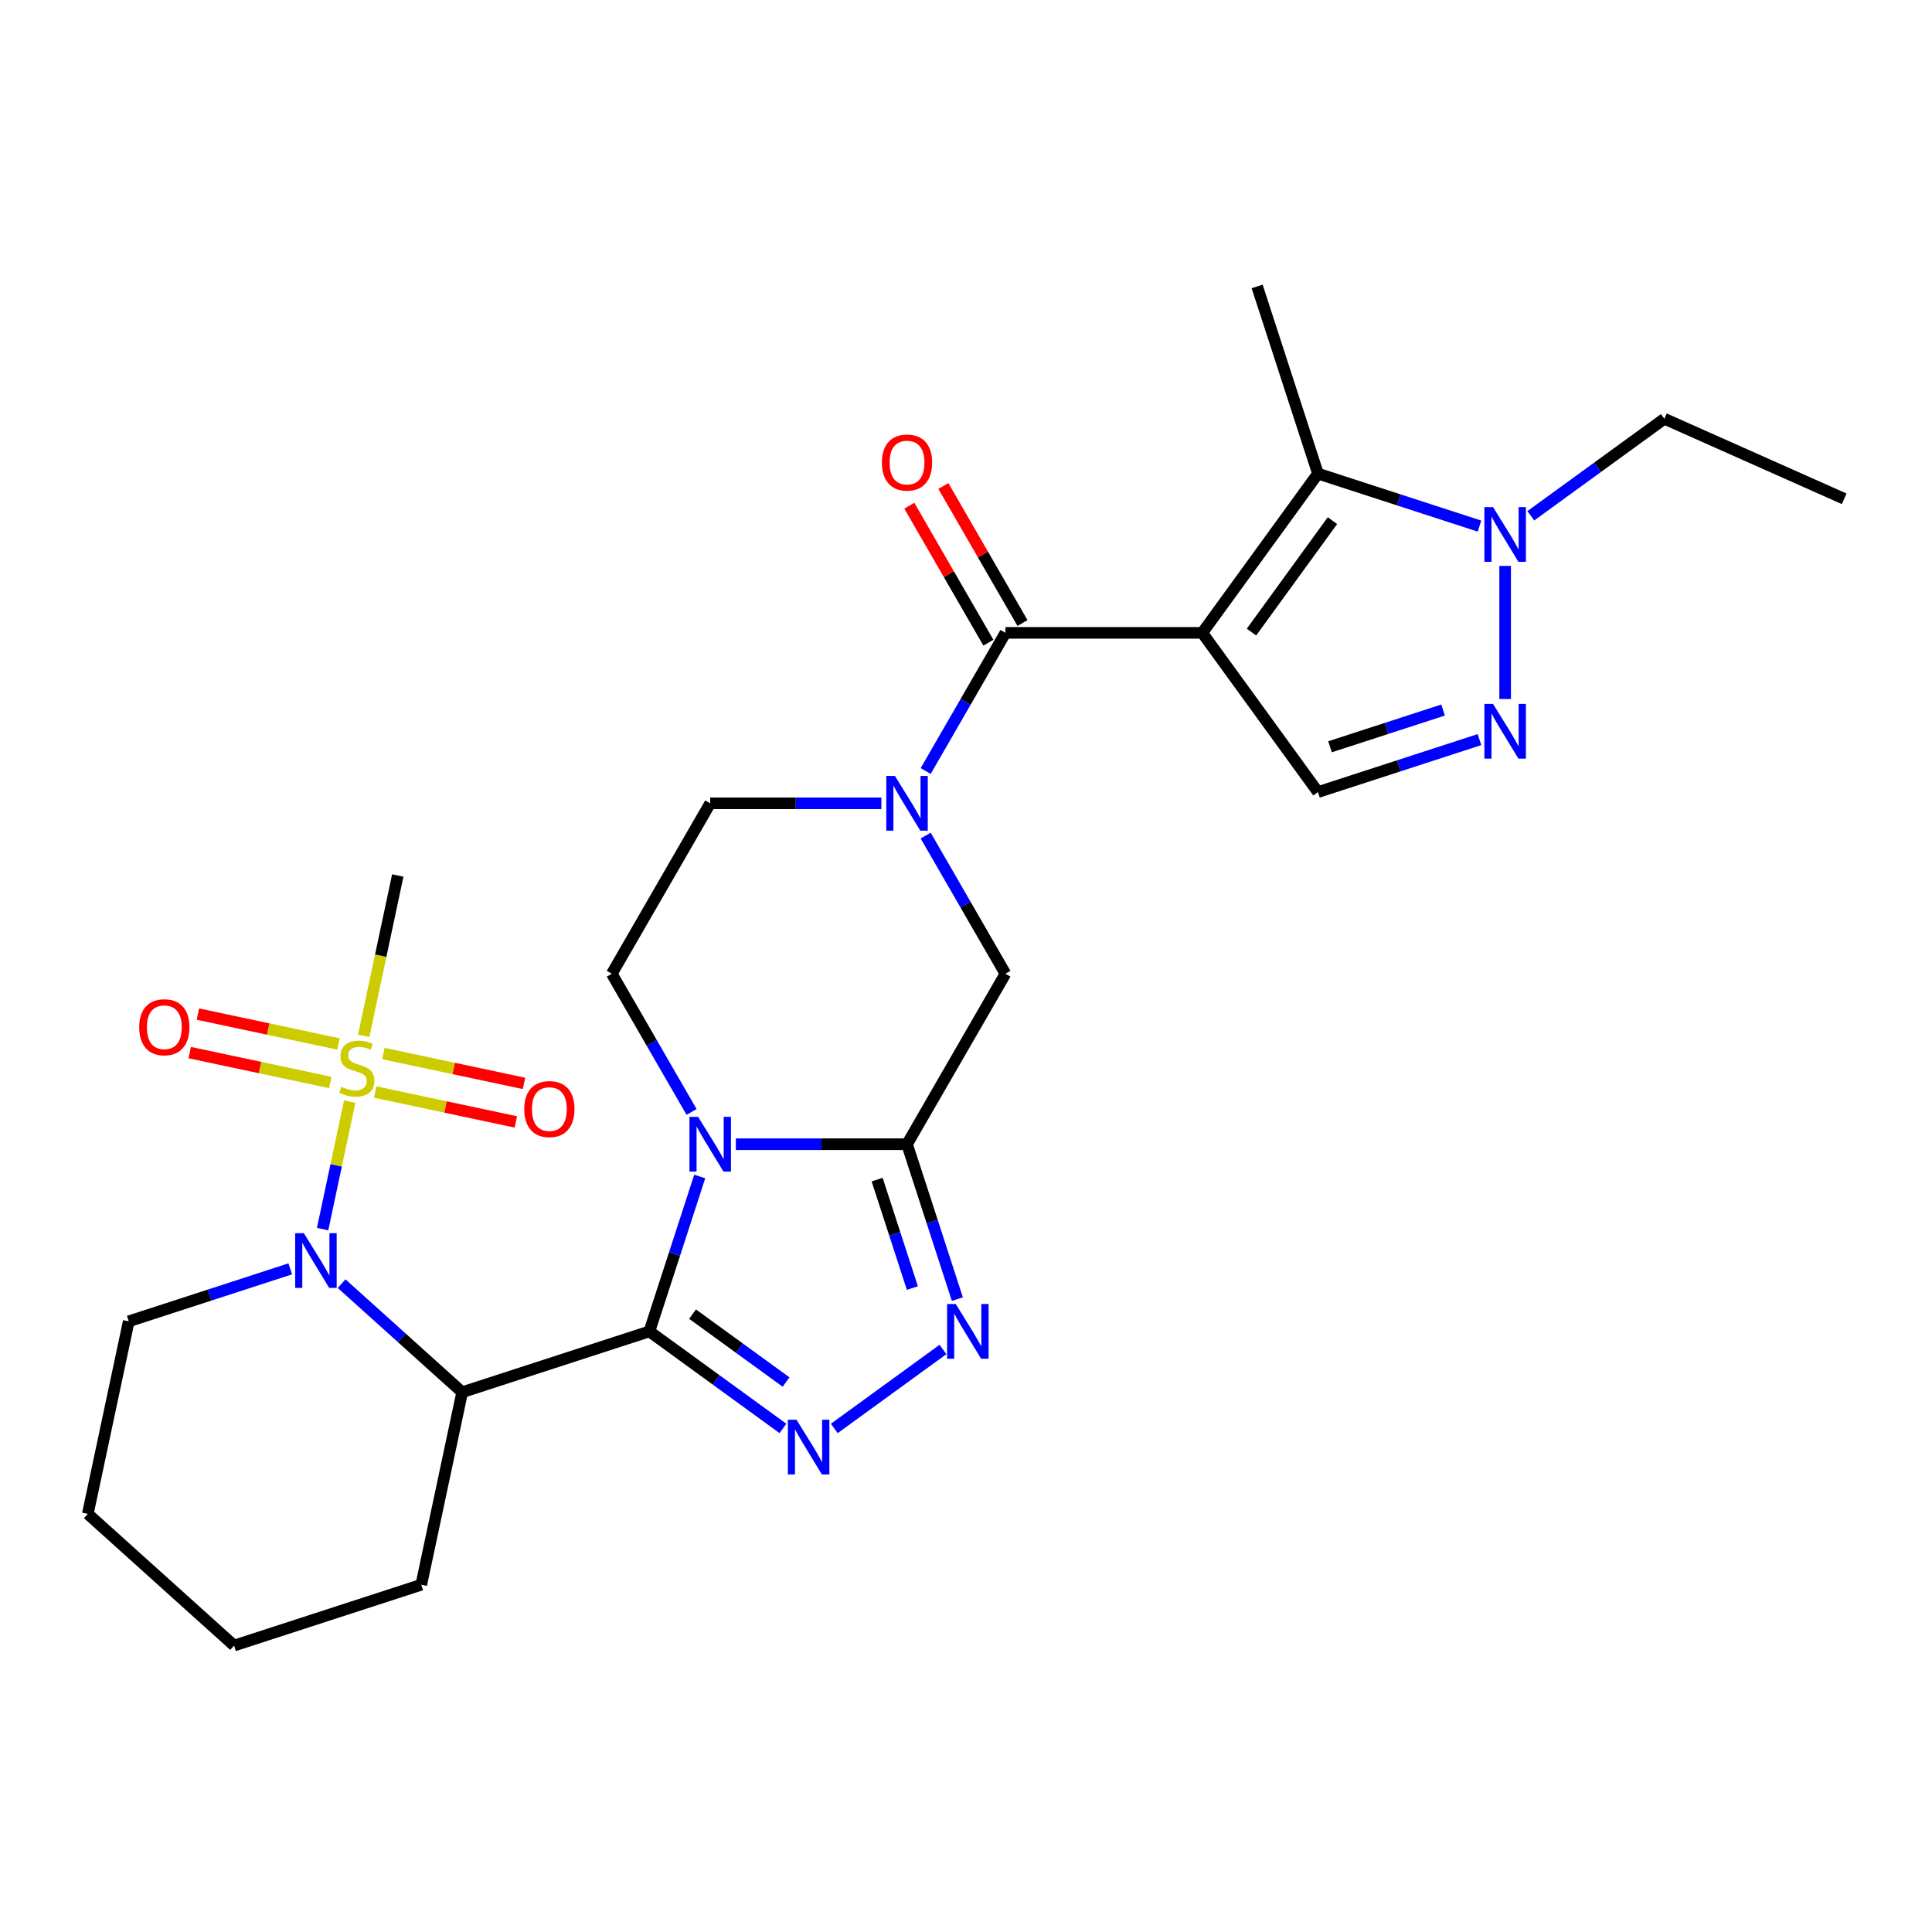 <?xml version='1.0' encoding='iso-8859-1'?>
<svg version='1.1' baseProfile='full'
              xmlns='http://www.w3.org/2000/svg'
                      xmlns:rdkit='http://www.rdkit.org/xml'
                      xmlns:xlink='http://www.w3.org/1999/xlink'
                  xml:space='preserve'
width='1000px' height='1000px' viewBox='0 0 1000 1000'>
<!-- END OF HEADER -->
<rect style='opacity:1.0;fill:#FFFFFF;stroke:none' width='1000' height='1000' x='0' y='0'> </rect>
<path class='bond-0' d='M 336.121,689.132 L 349.148,649.041' style='fill:none;fill-rule:evenodd;stroke:#000000;stroke-width:6px;stroke-linecap:butt;stroke-linejoin:miter;stroke-opacity:1' />
<path class='bond-0' d='M 349.148,649.041 L 362.174,608.95' style='fill:none;fill-rule:evenodd;stroke:#0000FF;stroke-width:6px;stroke-linecap:butt;stroke-linejoin:miter;stroke-opacity:1' />
<path class='bond-4' d='M 336.121,689.132 L 370.687,714.246' style='fill:none;fill-rule:evenodd;stroke:#000000;stroke-width:6px;stroke-linecap:butt;stroke-linejoin:miter;stroke-opacity:1' />
<path class='bond-4' d='M 370.687,714.246 L 405.253,739.359' style='fill:none;fill-rule:evenodd;stroke:#0000FF;stroke-width:6px;stroke-linecap:butt;stroke-linejoin:miter;stroke-opacity:1' />
<path class='bond-4' d='M 358.467,680.183 L 382.663,697.762' style='fill:none;fill-rule:evenodd;stroke:#000000;stroke-width:6px;stroke-linecap:butt;stroke-linejoin:miter;stroke-opacity:1' />
<path class='bond-4' d='M 382.663,697.762 L 406.859,715.342' style='fill:none;fill-rule:evenodd;stroke:#0000FF;stroke-width:6px;stroke-linecap:butt;stroke-linejoin:miter;stroke-opacity:1' />
<path class='bond-6' d='M 336.121,689.132 L 239.232,720.613' style='fill:none;fill-rule:evenodd;stroke:#000000;stroke-width:6px;stroke-linecap:butt;stroke-linejoin:miter;stroke-opacity:1' />
<path class='bond-2' d='M 380.889,592.243 L 425.183,592.243' style='fill:none;fill-rule:evenodd;stroke:#0000FF;stroke-width:6px;stroke-linecap:butt;stroke-linejoin:miter;stroke-opacity:1' />
<path class='bond-2' d='M 425.183,592.243 L 469.477,592.243' style='fill:none;fill-rule:evenodd;stroke:#000000;stroke-width:6px;stroke-linecap:butt;stroke-linejoin:miter;stroke-opacity:1' />
<path class='bond-15' d='M 357.957,575.536 L 337.311,539.777' style='fill:none;fill-rule:evenodd;stroke:#0000FF;stroke-width:6px;stroke-linecap:butt;stroke-linejoin:miter;stroke-opacity:1' />
<path class='bond-15' d='M 337.311,539.777 L 316.665,504.017' style='fill:none;fill-rule:evenodd;stroke:#000000;stroke-width:6px;stroke-linecap:butt;stroke-linejoin:miter;stroke-opacity:1' />
<path class='bond-1' d='M 622.29,327.564 L 520.415,327.564' style='fill:none;fill-rule:evenodd;stroke:#000000;stroke-width:6px;stroke-linecap:butt;stroke-linejoin:miter;stroke-opacity:1' />
<path class='bond-10' d='M 622.29,327.564 L 682.17,245.146' style='fill:none;fill-rule:evenodd;stroke:#000000;stroke-width:6px;stroke-linecap:butt;stroke-linejoin:miter;stroke-opacity:1' />
<path class='bond-10' d='M 647.756,327.178 L 689.672,269.485' style='fill:none;fill-rule:evenodd;stroke:#000000;stroke-width:6px;stroke-linecap:butt;stroke-linejoin:miter;stroke-opacity:1' />
<path class='bond-13' d='M 622.29,327.564 L 682.17,409.983' style='fill:none;fill-rule:evenodd;stroke:#000000;stroke-width:6px;stroke-linecap:butt;stroke-linejoin:miter;stroke-opacity:1' />
<path class='bond-14' d='M 469.477,592.243 L 520.415,504.017' style='fill:none;fill-rule:evenodd;stroke:#000000;stroke-width:6px;stroke-linecap:butt;stroke-linejoin:miter;stroke-opacity:1' />
<path class='bond-28' d='M 469.477,592.243 L 482.504,632.334' style='fill:none;fill-rule:evenodd;stroke:#000000;stroke-width:6px;stroke-linecap:butt;stroke-linejoin:miter;stroke-opacity:1' />
<path class='bond-28' d='M 482.504,632.334 L 495.53,672.425' style='fill:none;fill-rule:evenodd;stroke:#0000FF;stroke-width:6px;stroke-linecap:butt;stroke-linejoin:miter;stroke-opacity:1' />
<path class='bond-28' d='M 454.007,610.567 L 463.126,638.631' style='fill:none;fill-rule:evenodd;stroke:#000000;stroke-width:6px;stroke-linecap:butt;stroke-linejoin:miter;stroke-opacity:1' />
<path class='bond-28' d='M 463.126,638.631 L 472.244,666.694' style='fill:none;fill-rule:evenodd;stroke:#0000FF;stroke-width:6px;stroke-linecap:butt;stroke-linejoin:miter;stroke-opacity:1' />
<path class='bond-3' d='M 181.001,570.224 L 173.991,603.204' style='fill:none;fill-rule:evenodd;stroke:#CCCC00;stroke-width:6px;stroke-linecap:butt;stroke-linejoin:miter;stroke-opacity:1' />
<path class='bond-3' d='M 173.991,603.204 L 166.981,636.184' style='fill:none;fill-rule:evenodd;stroke:#0000FF;stroke-width:6px;stroke-linecap:butt;stroke-linejoin:miter;stroke-opacity:1' />
<path class='bond-16' d='M 194.214,565.233 L 230.6,572.967' style='fill:none;fill-rule:evenodd;stroke:#CCCC00;stroke-width:6px;stroke-linecap:butt;stroke-linejoin:miter;stroke-opacity:1' />
<path class='bond-16' d='M 230.6,572.967 L 266.986,580.701' style='fill:none;fill-rule:evenodd;stroke:#FF0000;stroke-width:6px;stroke-linecap:butt;stroke-linejoin:miter;stroke-opacity:1' />
<path class='bond-16' d='M 198.45,545.303 L 234.837,553.037' style='fill:none;fill-rule:evenodd;stroke:#CCCC00;stroke-width:6px;stroke-linecap:butt;stroke-linejoin:miter;stroke-opacity:1' />
<path class='bond-16' d='M 234.837,553.037 L 271.223,560.772' style='fill:none;fill-rule:evenodd;stroke:#FF0000;stroke-width:6px;stroke-linecap:butt;stroke-linejoin:miter;stroke-opacity:1' />
<path class='bond-17' d='M 175.197,540.361 L 138.811,532.626' style='fill:none;fill-rule:evenodd;stroke:#CCCC00;stroke-width:6px;stroke-linecap:butt;stroke-linejoin:miter;stroke-opacity:1' />
<path class='bond-17' d='M 138.811,532.626 L 102.424,524.892' style='fill:none;fill-rule:evenodd;stroke:#FF0000;stroke-width:6px;stroke-linecap:butt;stroke-linejoin:miter;stroke-opacity:1' />
<path class='bond-17' d='M 170.96,560.29 L 134.574,552.556' style='fill:none;fill-rule:evenodd;stroke:#CCCC00;stroke-width:6px;stroke-linecap:butt;stroke-linejoin:miter;stroke-opacity:1' />
<path class='bond-17' d='M 134.574,552.556 L 98.188,544.822' style='fill:none;fill-rule:evenodd;stroke:#FF0000;stroke-width:6px;stroke-linecap:butt;stroke-linejoin:miter;stroke-opacity:1' />
<path class='bond-20' d='M 188.248,536.13 L 197.067,494.639' style='fill:none;fill-rule:evenodd;stroke:#CCCC00;stroke-width:6px;stroke-linecap:butt;stroke-linejoin:miter;stroke-opacity:1' />
<path class='bond-20' d='M 197.067,494.639 L 205.886,453.148' style='fill:none;fill-rule:evenodd;stroke:#000000;stroke-width:6px;stroke-linecap:butt;stroke-linejoin:miter;stroke-opacity:1' />
<path class='bond-8' d='M 431.827,739.359 L 488.082,698.487' style='fill:none;fill-rule:evenodd;stroke:#0000FF;stroke-width:6px;stroke-linecap:butt;stroke-linejoin:miter;stroke-opacity:1' />
<path class='bond-5' d='M 176.811,664.409 L 208.022,692.511' style='fill:none;fill-rule:evenodd;stroke:#0000FF;stroke-width:6px;stroke-linecap:butt;stroke-linejoin:miter;stroke-opacity:1' />
<path class='bond-5' d='M 208.022,692.511 L 239.232,720.613' style='fill:none;fill-rule:evenodd;stroke:#000000;stroke-width:6px;stroke-linecap:butt;stroke-linejoin:miter;stroke-opacity:1' />
<path class='bond-21' d='M 150.238,656.763 L 108.437,670.345' style='fill:none;fill-rule:evenodd;stroke:#0000FF;stroke-width:6px;stroke-linecap:butt;stroke-linejoin:miter;stroke-opacity:1' />
<path class='bond-21' d='M 108.437,670.345 L 66.636,683.927' style='fill:none;fill-rule:evenodd;stroke:#000000;stroke-width:6px;stroke-linecap:butt;stroke-linejoin:miter;stroke-opacity:1' />
<path class='bond-22' d='M 239.232,720.613 L 218.051,820.262' style='fill:none;fill-rule:evenodd;stroke:#000000;stroke-width:6px;stroke-linecap:butt;stroke-linejoin:miter;stroke-opacity:1' />
<path class='bond-7' d='M 520.415,327.564 L 499.769,363.324' style='fill:none;fill-rule:evenodd;stroke:#000000;stroke-width:6px;stroke-linecap:butt;stroke-linejoin:miter;stroke-opacity:1' />
<path class='bond-7' d='M 499.769,363.324 L 479.123,399.084' style='fill:none;fill-rule:evenodd;stroke:#0000FF;stroke-width:6px;stroke-linecap:butt;stroke-linejoin:miter;stroke-opacity:1' />
<path class='bond-19' d='M 529.237,322.471 L 508.765,287.011' style='fill:none;fill-rule:evenodd;stroke:#000000;stroke-width:6px;stroke-linecap:butt;stroke-linejoin:miter;stroke-opacity:1' />
<path class='bond-19' d='M 508.765,287.011 L 488.292,251.551' style='fill:none;fill-rule:evenodd;stroke:#FF0000;stroke-width:6px;stroke-linecap:butt;stroke-linejoin:miter;stroke-opacity:1' />
<path class='bond-19' d='M 511.592,332.658 L 491.12,297.198' style='fill:none;fill-rule:evenodd;stroke:#000000;stroke-width:6px;stroke-linecap:butt;stroke-linejoin:miter;stroke-opacity:1' />
<path class='bond-19' d='M 491.12,297.198 L 470.647,261.739' style='fill:none;fill-rule:evenodd;stroke:#FF0000;stroke-width:6px;stroke-linecap:butt;stroke-linejoin:miter;stroke-opacity:1' />
<path class='bond-9' d='M 456.19,415.791 L 411.896,415.791' style='fill:none;fill-rule:evenodd;stroke:#0000FF;stroke-width:6px;stroke-linecap:butt;stroke-linejoin:miter;stroke-opacity:1' />
<path class='bond-9' d='M 411.896,415.791 L 367.602,415.791' style='fill:none;fill-rule:evenodd;stroke:#000000;stroke-width:6px;stroke-linecap:butt;stroke-linejoin:miter;stroke-opacity:1' />
<path class='bond-29' d='M 479.123,432.498 L 499.769,468.257' style='fill:none;fill-rule:evenodd;stroke:#0000FF;stroke-width:6px;stroke-linecap:butt;stroke-linejoin:miter;stroke-opacity:1' />
<path class='bond-29' d='M 499.769,468.257 L 520.415,504.017' style='fill:none;fill-rule:evenodd;stroke:#000000;stroke-width:6px;stroke-linecap:butt;stroke-linejoin:miter;stroke-opacity:1' />
<path class='bond-12' d='M 682.17,245.146 L 723.972,258.728' style='fill:none;fill-rule:evenodd;stroke:#000000;stroke-width:6px;stroke-linecap:butt;stroke-linejoin:miter;stroke-opacity:1' />
<path class='bond-12' d='M 723.972,258.728 L 765.773,272.31' style='fill:none;fill-rule:evenodd;stroke:#0000FF;stroke-width:6px;stroke-linecap:butt;stroke-linejoin:miter;stroke-opacity:1' />
<path class='bond-23' d='M 682.17,245.146 L 650.689,148.257' style='fill:none;fill-rule:evenodd;stroke:#000000;stroke-width:6px;stroke-linecap:butt;stroke-linejoin:miter;stroke-opacity:1' />
<path class='bond-11' d='M 765.773,382.819 L 723.972,396.401' style='fill:none;fill-rule:evenodd;stroke:#0000FF;stroke-width:6px;stroke-linecap:butt;stroke-linejoin:miter;stroke-opacity:1' />
<path class='bond-11' d='M 723.972,396.401 L 682.17,409.983' style='fill:none;fill-rule:evenodd;stroke:#000000;stroke-width:6px;stroke-linecap:butt;stroke-linejoin:miter;stroke-opacity:1' />
<path class='bond-11' d='M 746.936,367.516 L 717.675,377.023' style='fill:none;fill-rule:evenodd;stroke:#0000FF;stroke-width:6px;stroke-linecap:butt;stroke-linejoin:miter;stroke-opacity:1' />
<path class='bond-11' d='M 717.675,377.023 L 688.415,386.531' style='fill:none;fill-rule:evenodd;stroke:#000000;stroke-width:6px;stroke-linecap:butt;stroke-linejoin:miter;stroke-opacity:1' />
<path class='bond-31' d='M 779.059,361.795 L 779.059,292.916' style='fill:none;fill-rule:evenodd;stroke:#0000FF;stroke-width:6px;stroke-linecap:butt;stroke-linejoin:miter;stroke-opacity:1' />
<path class='bond-24' d='M 792.346,266.973 L 826.912,241.86' style='fill:none;fill-rule:evenodd;stroke:#0000FF;stroke-width:6px;stroke-linecap:butt;stroke-linejoin:miter;stroke-opacity:1' />
<path class='bond-24' d='M 826.912,241.86 L 861.478,216.746' style='fill:none;fill-rule:evenodd;stroke:#000000;stroke-width:6px;stroke-linecap:butt;stroke-linejoin:miter;stroke-opacity:1' />
<path class='bond-18' d='M 316.665,504.017 L 367.602,415.791' style='fill:none;fill-rule:evenodd;stroke:#000000;stroke-width:6px;stroke-linecap:butt;stroke-linejoin:miter;stroke-opacity:1' />
<path class='bond-30' d='M 66.636,683.927 L 45.455,783.576' style='fill:none;fill-rule:evenodd;stroke:#000000;stroke-width:6px;stroke-linecap:butt;stroke-linejoin:miter;stroke-opacity:1' />
<path class='bond-27' d='M 218.051,820.262 L 121.162,851.743' style='fill:none;fill-rule:evenodd;stroke:#000000;stroke-width:6px;stroke-linecap:butt;stroke-linejoin:miter;stroke-opacity:1' />
<path class='bond-25' d='M 861.478,216.746 L 954.545,258.182' style='fill:none;fill-rule:evenodd;stroke:#000000;stroke-width:6px;stroke-linecap:butt;stroke-linejoin:miter;stroke-opacity:1' />
<path class='bond-26' d='M 45.455,783.576 L 121.162,851.743' style='fill:none;fill-rule:evenodd;stroke:#000000;stroke-width:6px;stroke-linecap:butt;stroke-linejoin:miter;stroke-opacity:1' />
<path  class='atom-1' d='M 361.342 578.083
L 370.622 593.083
Q 371.542 594.563, 373.022 597.243
Q 374.502 599.923, 374.582 600.083
L 374.582 578.083
L 378.342 578.083
L 378.342 606.403
L 374.462 606.403
L 364.502 590.003
Q 363.342 588.083, 362.102 585.883
Q 360.902 583.683, 360.542 583.003
L 360.542 606.403
L 356.862 606.403
L 356.862 578.083
L 361.342 578.083
' fill='#0000FF'/>
<path  class='atom-4' d='M 176.705 562.517
Q 177.025 562.637, 178.345 563.197
Q 179.665 563.757, 181.105 564.117
Q 182.585 564.437, 184.025 564.437
Q 186.705 564.437, 188.265 563.157
Q 189.825 561.837, 189.825 559.557
Q 189.825 557.997, 189.025 557.037
Q 188.265 556.077, 187.065 555.557
Q 185.865 555.037, 183.865 554.437
Q 181.345 553.677, 179.825 552.957
Q 178.345 552.237, 177.265 550.717
Q 176.225 549.197, 176.225 546.637
Q 176.225 543.077, 178.625 540.877
Q 181.065 538.677, 185.865 538.677
Q 189.145 538.677, 192.865 540.237
L 191.945 543.317
Q 188.545 541.917, 185.985 541.917
Q 183.225 541.917, 181.705 543.077
Q 180.185 544.197, 180.225 546.157
Q 180.225 547.677, 180.985 548.597
Q 181.785 549.517, 182.905 550.037
Q 184.065 550.557, 185.985 551.157
Q 188.545 551.957, 190.065 552.757
Q 191.585 553.557, 192.665 555.197
Q 193.785 556.797, 193.785 559.557
Q 193.785 563.477, 191.145 565.597
Q 188.545 567.677, 184.185 567.677
Q 181.665 567.677, 179.745 567.117
Q 177.865 566.597, 175.625 565.677
L 176.705 562.517
' fill='#CCCC00'/>
<path  class='atom-5' d='M 412.28 734.853
L 421.56 749.853
Q 422.48 751.333, 423.96 754.013
Q 425.44 756.693, 425.52 756.853
L 425.52 734.853
L 429.28 734.853
L 429.28 763.173
L 425.4 763.173
L 415.44 746.773
Q 414.28 744.853, 413.04 742.653
Q 411.84 740.453, 411.48 739.773
L 411.48 763.173
L 407.8 763.173
L 407.8 734.853
L 412.28 734.853
' fill='#0000FF'/>
<path  class='atom-6' d='M 157.264 638.286
L 166.544 653.286
Q 167.464 654.766, 168.944 657.446
Q 170.424 660.126, 170.504 660.286
L 170.504 638.286
L 174.264 638.286
L 174.264 666.606
L 170.384 666.606
L 160.424 650.206
Q 159.264 648.286, 158.024 646.086
Q 156.824 643.886, 156.464 643.206
L 156.464 666.606
L 152.784 666.606
L 152.784 638.286
L 157.264 638.286
' fill='#0000FF'/>
<path  class='atom-9' d='M 494.698 674.972
L 503.978 689.972
Q 504.898 691.452, 506.378 694.132
Q 507.858 696.812, 507.938 696.972
L 507.938 674.972
L 511.698 674.972
L 511.698 703.292
L 507.818 703.292
L 497.858 686.892
Q 496.698 684.972, 495.458 682.772
Q 494.258 680.572, 493.898 679.892
L 493.898 703.292
L 490.218 703.292
L 490.218 674.972
L 494.698 674.972
' fill='#0000FF'/>
<path  class='atom-10' d='M 463.217 401.631
L 472.497 416.631
Q 473.417 418.111, 474.897 420.791
Q 476.377 423.471, 476.457 423.631
L 476.457 401.631
L 480.217 401.631
L 480.217 429.951
L 476.337 429.951
L 466.377 413.551
Q 465.217 411.631, 463.977 409.431
Q 462.777 407.231, 462.417 406.551
L 462.417 429.951
L 458.737 429.951
L 458.737 401.631
L 463.217 401.631
' fill='#0000FF'/>
<path  class='atom-12' d='M 772.799 364.342
L 782.079 379.342
Q 782.999 380.822, 784.479 383.502
Q 785.959 386.182, 786.039 386.342
L 786.039 364.342
L 789.799 364.342
L 789.799 392.662
L 785.919 392.662
L 775.959 376.262
Q 774.799 374.342, 773.559 372.142
Q 772.359 369.942, 771.999 369.262
L 771.999 392.662
L 768.319 392.662
L 768.319 364.342
L 772.799 364.342
' fill='#0000FF'/>
<path  class='atom-13' d='M 772.799 262.467
L 782.079 277.467
Q 782.999 278.947, 784.479 281.627
Q 785.959 284.307, 786.039 284.467
L 786.039 262.467
L 789.799 262.467
L 789.799 290.787
L 785.919 290.787
L 775.959 274.387
Q 774.799 272.467, 773.559 270.267
Q 772.359 268.067, 771.999 267.387
L 771.999 290.787
L 768.319 290.787
L 768.319 262.467
L 772.799 262.467
' fill='#0000FF'/>
<path  class='atom-17' d='M 271.354 574.058
Q 271.354 567.258, 274.714 563.458
Q 278.074 559.658, 284.354 559.658
Q 290.634 559.658, 293.994 563.458
Q 297.354 567.258, 297.354 574.058
Q 297.354 580.938, 293.954 584.858
Q 290.554 588.738, 284.354 588.738
Q 278.114 588.738, 274.714 584.858
Q 271.354 580.978, 271.354 574.058
M 284.354 585.538
Q 288.674 585.538, 290.994 582.658
Q 293.354 579.738, 293.354 574.058
Q 293.354 568.498, 290.994 565.698
Q 288.674 562.858, 284.354 562.858
Q 280.034 562.858, 277.674 565.658
Q 275.354 568.458, 275.354 574.058
Q 275.354 579.778, 277.674 582.658
Q 280.034 585.538, 284.354 585.538
' fill='#FF0000'/>
<path  class='atom-18' d='M 72.057 531.696
Q 72.057 524.896, 75.417 521.096
Q 78.777 517.296, 85.057 517.296
Q 91.337 517.296, 94.697 521.096
Q 98.057 524.896, 98.057 531.696
Q 98.057 538.576, 94.657 542.496
Q 91.257 546.376, 85.057 546.376
Q 78.817 546.376, 75.417 542.496
Q 72.057 538.616, 72.057 531.696
M 85.057 543.176
Q 89.377 543.176, 91.697 540.296
Q 94.057 537.376, 94.057 531.696
Q 94.057 526.136, 91.697 523.336
Q 89.377 520.496, 85.057 520.496
Q 80.737 520.496, 78.377 523.296
Q 76.057 526.096, 76.057 531.696
Q 76.057 537.416, 78.377 540.296
Q 80.737 543.176, 85.057 543.176
' fill='#FF0000'/>
<path  class='atom-20' d='M 456.477 239.418
Q 456.477 232.618, 459.837 228.818
Q 463.197 225.018, 469.477 225.018
Q 475.757 225.018, 479.117 228.818
Q 482.477 232.618, 482.477 239.418
Q 482.477 246.298, 479.077 250.218
Q 475.677 254.098, 469.477 254.098
Q 463.237 254.098, 459.837 250.218
Q 456.477 246.338, 456.477 239.418
M 469.477 250.898
Q 473.797 250.898, 476.117 248.018
Q 478.477 245.098, 478.477 239.418
Q 478.477 233.858, 476.117 231.058
Q 473.797 228.218, 469.477 228.218
Q 465.157 228.218, 462.797 231.018
Q 460.477 233.818, 460.477 239.418
Q 460.477 245.138, 462.797 248.018
Q 465.157 250.898, 469.477 250.898
' fill='#FF0000'/>
</svg>
